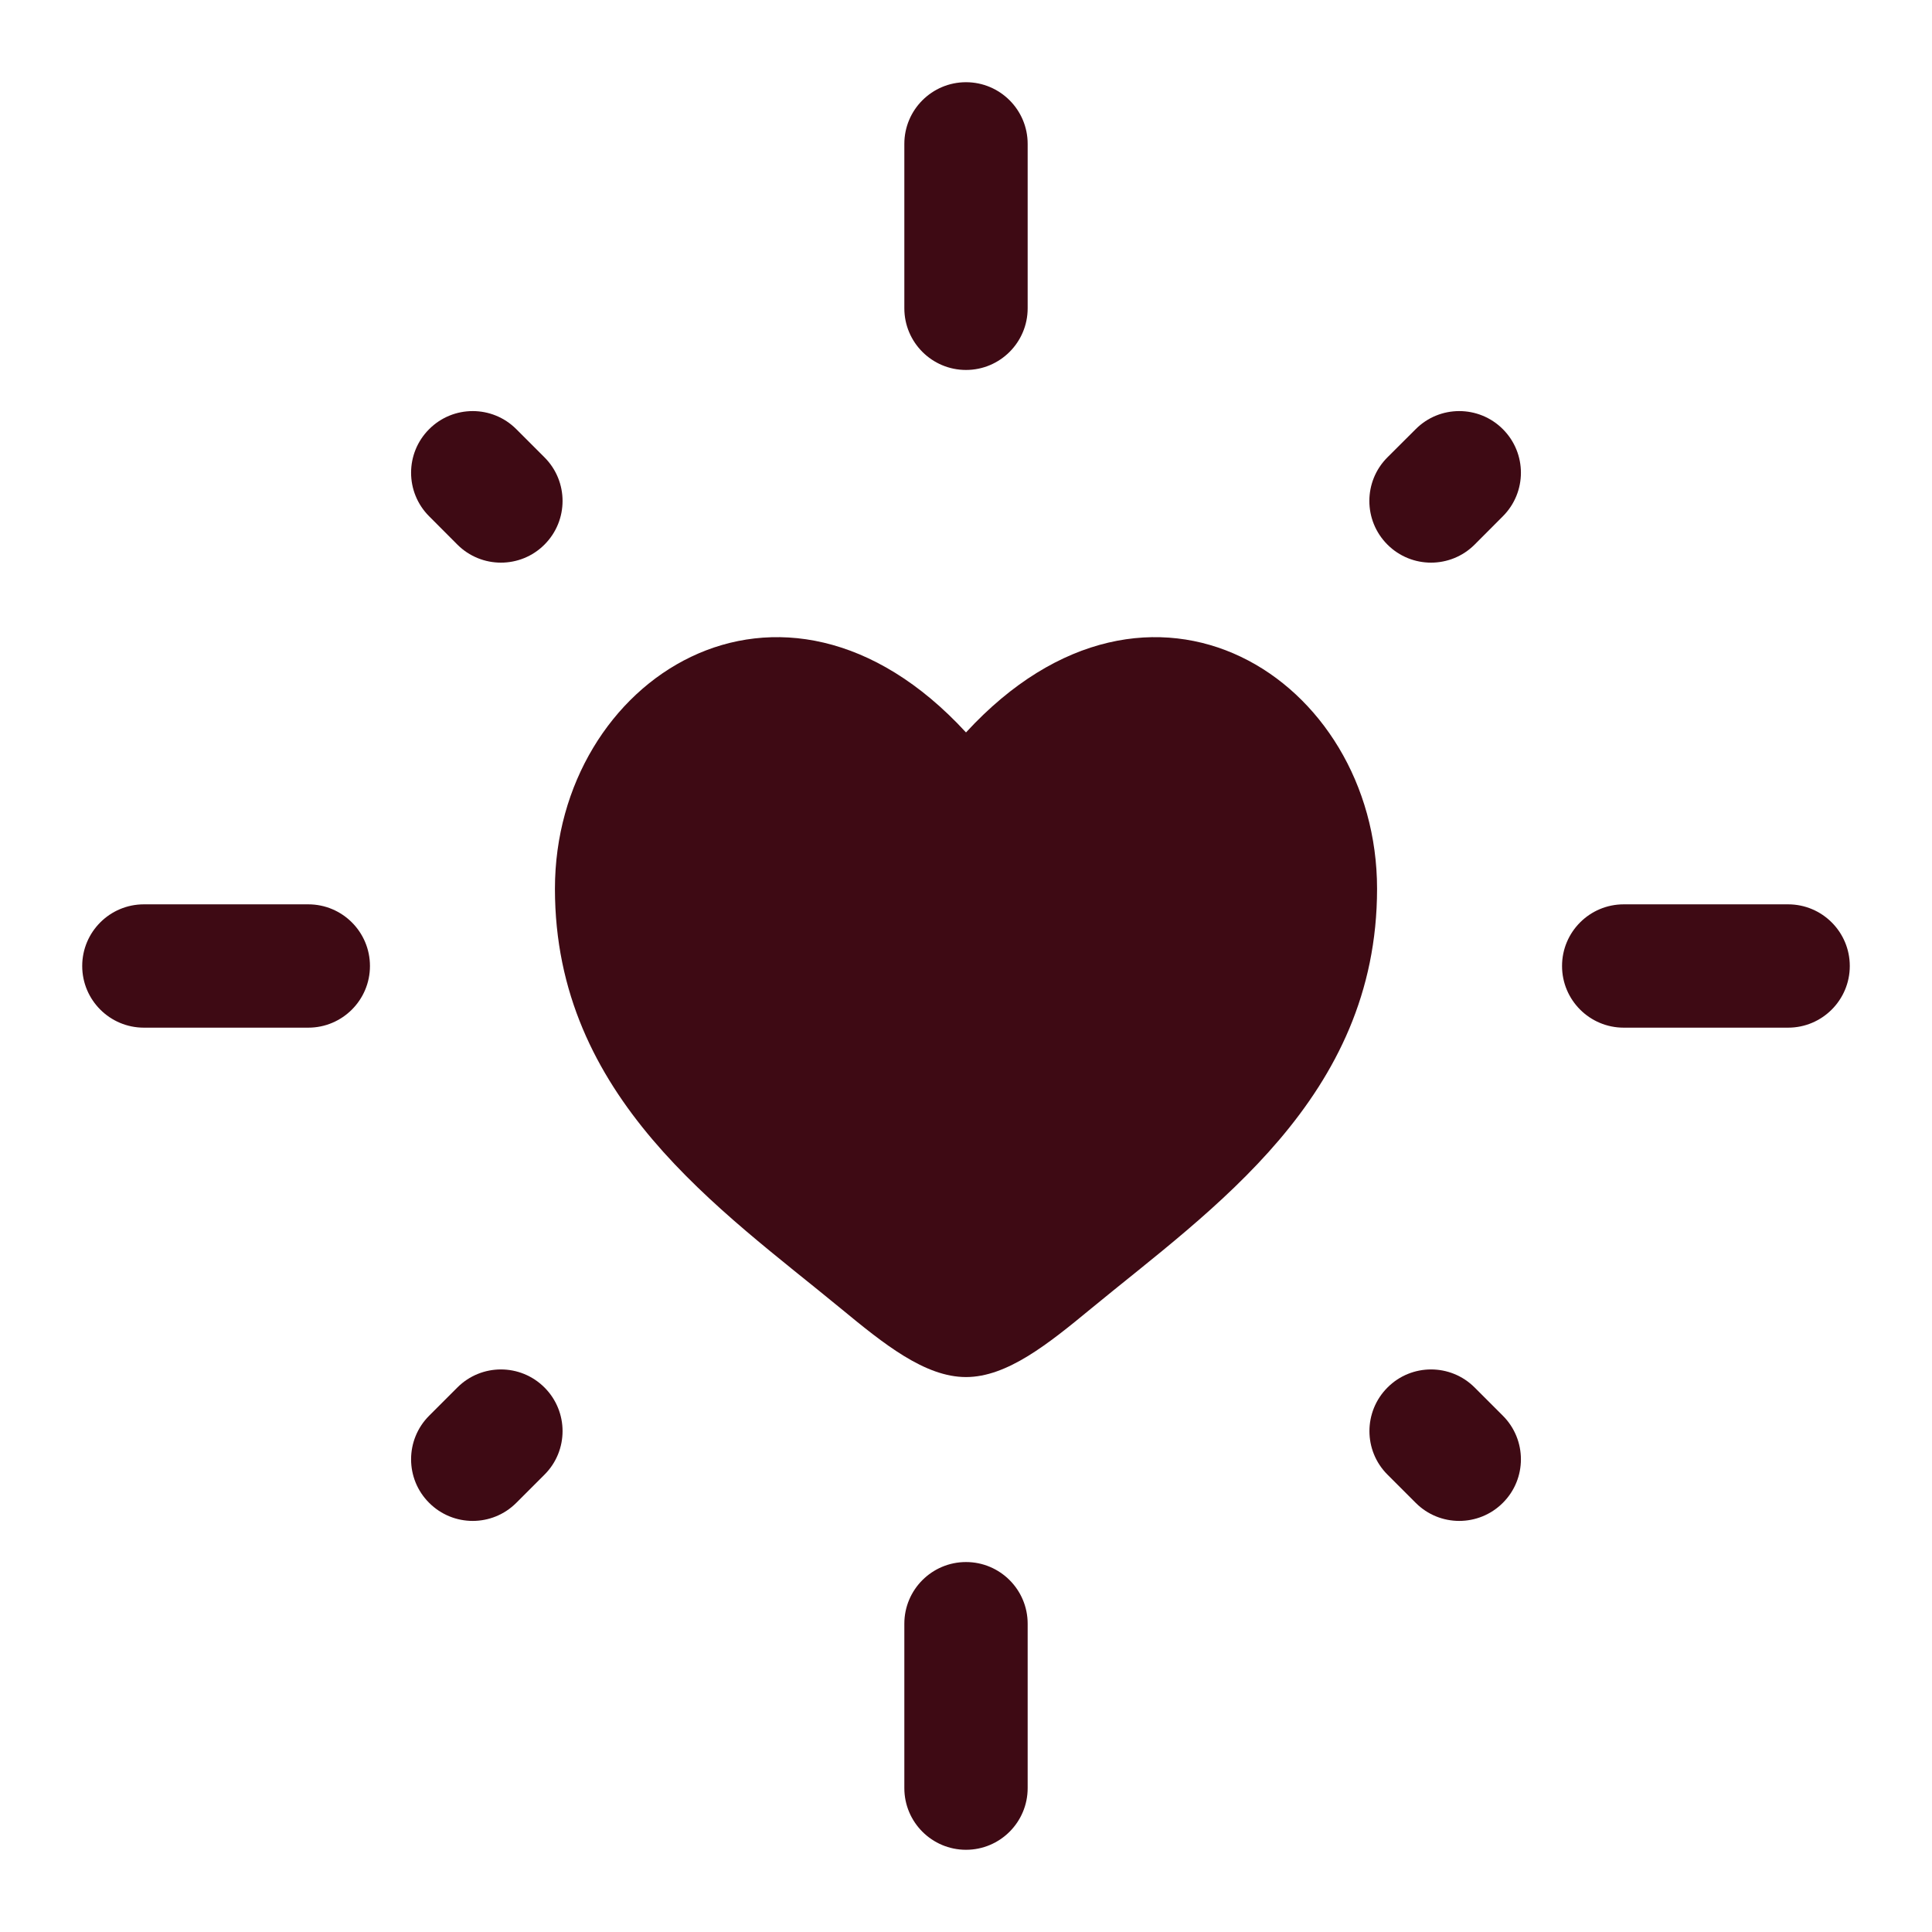 <?xml version="1.0" encoding="UTF-8"?> <svg xmlns="http://www.w3.org/2000/svg" viewBox="0 0 23.50 23.50" data-guides="{&quot;vertical&quot;:[],&quot;horizontal&quot;:[]}"><defs></defs><path fill="#3e0a14" stroke="none" fill-opacity="1" stroke-width="1" stroke-opacity="1" fill-rule="evenodd" id="tSvgd1f326865" title="Path 1" d="M11.75 1C12.164 1 12.5 1.336 12.5 1.75C12.5 2.417 12.5 3.083 12.5 3.75C12.5 4.164 12.164 4.5 11.75 4.5C11.336 4.5 11 4.164 11 3.75C11 3.083 11 2.417 11 1.75C11 1.336 11.336 1 11.75 1ZM5.22 5.22C5.513 4.927 5.987 4.927 6.28 5.22C6.395 5.334 6.509 5.449 6.623 5.563C6.916 5.856 6.916 6.331 6.623 6.624C6.331 6.917 5.856 6.917 5.563 6.624C5.448 6.509 5.334 6.395 5.22 6.28C4.927 5.987 4.927 5.513 5.22 5.22ZM18.28 5.22C18.573 5.513 18.573 5.987 18.28 6.28C18.166 6.395 18.051 6.509 17.937 6.624C17.644 6.917 17.169 6.917 16.876 6.624C16.583 6.331 16.583 5.856 16.876 5.563C16.991 5.449 17.105 5.334 17.22 5.22C17.512 4.927 17.987 4.927 18.28 5.22ZM1 11.75C1 11.336 1.336 11 1.75 11C2.417 11 3.083 11 3.75 11C4.164 11 4.5 11.336 4.5 11.75C4.5 12.164 4.164 12.5 3.75 12.5C3.083 12.5 2.417 12.5 1.75 12.5C1.336 12.5 1 12.164 1 11.75ZM19 11.75C19 11.336 19.336 11 19.75 11C20.417 11 21.083 11 21.75 11C22.164 11 22.5 11.336 22.5 11.75C22.5 12.164 22.164 12.5 21.75 12.5C21.083 12.5 20.417 12.5 19.75 12.5C19.336 12.5 19 12.164 19 11.75ZM6.623 16.877C6.916 17.17 6.916 17.645 6.623 17.937C6.509 18.052 6.395 18.166 6.28 18.28C5.987 18.573 5.513 18.573 5.22 18.28C4.927 17.988 4.927 17.513 5.22 17.22C5.334 17.105 5.448 16.991 5.563 16.877C5.856 16.584 6.33 16.584 6.623 16.877ZM16.877 16.877C17.169 16.584 17.644 16.584 17.937 16.877C18.052 16.991 18.166 17.105 18.28 17.22C18.573 17.513 18.573 17.988 18.28 18.28C17.987 18.573 17.512 18.573 17.22 18.28C17.105 18.166 16.991 18.052 16.877 17.937C16.584 17.645 16.584 17.17 16.877 16.877ZM11.75 19C12.164 19 12.5 19.336 12.5 19.75C12.5 20.417 12.5 21.083 12.5 21.75C12.5 22.164 12.164 22.5 11.75 22.5C11.336 22.5 11 22.164 11 21.75C11 21.083 11 20.417 11 19.75C11 19.336 11.336 19 11.75 19Z"></path><path fill="#3e0a14" stroke="none" fill-opacity="1" stroke-width="1" stroke-opacity="1" id="tSvg2e9728a805" title="Path 2" d="M6.75 10.81C6.75 13.352 8.76 14.707 10.231 15.919C10.75 16.347 11.25 16.75 11.75 16.75C12.25 16.75 12.75 16.347 13.269 15.919C14.74 14.707 16.75 13.352 16.75 10.81C16.75 8.267 14 6.464 11.75 8.909C9.5 6.464 6.75 8.267 6.75 10.81Z"></path></svg> 